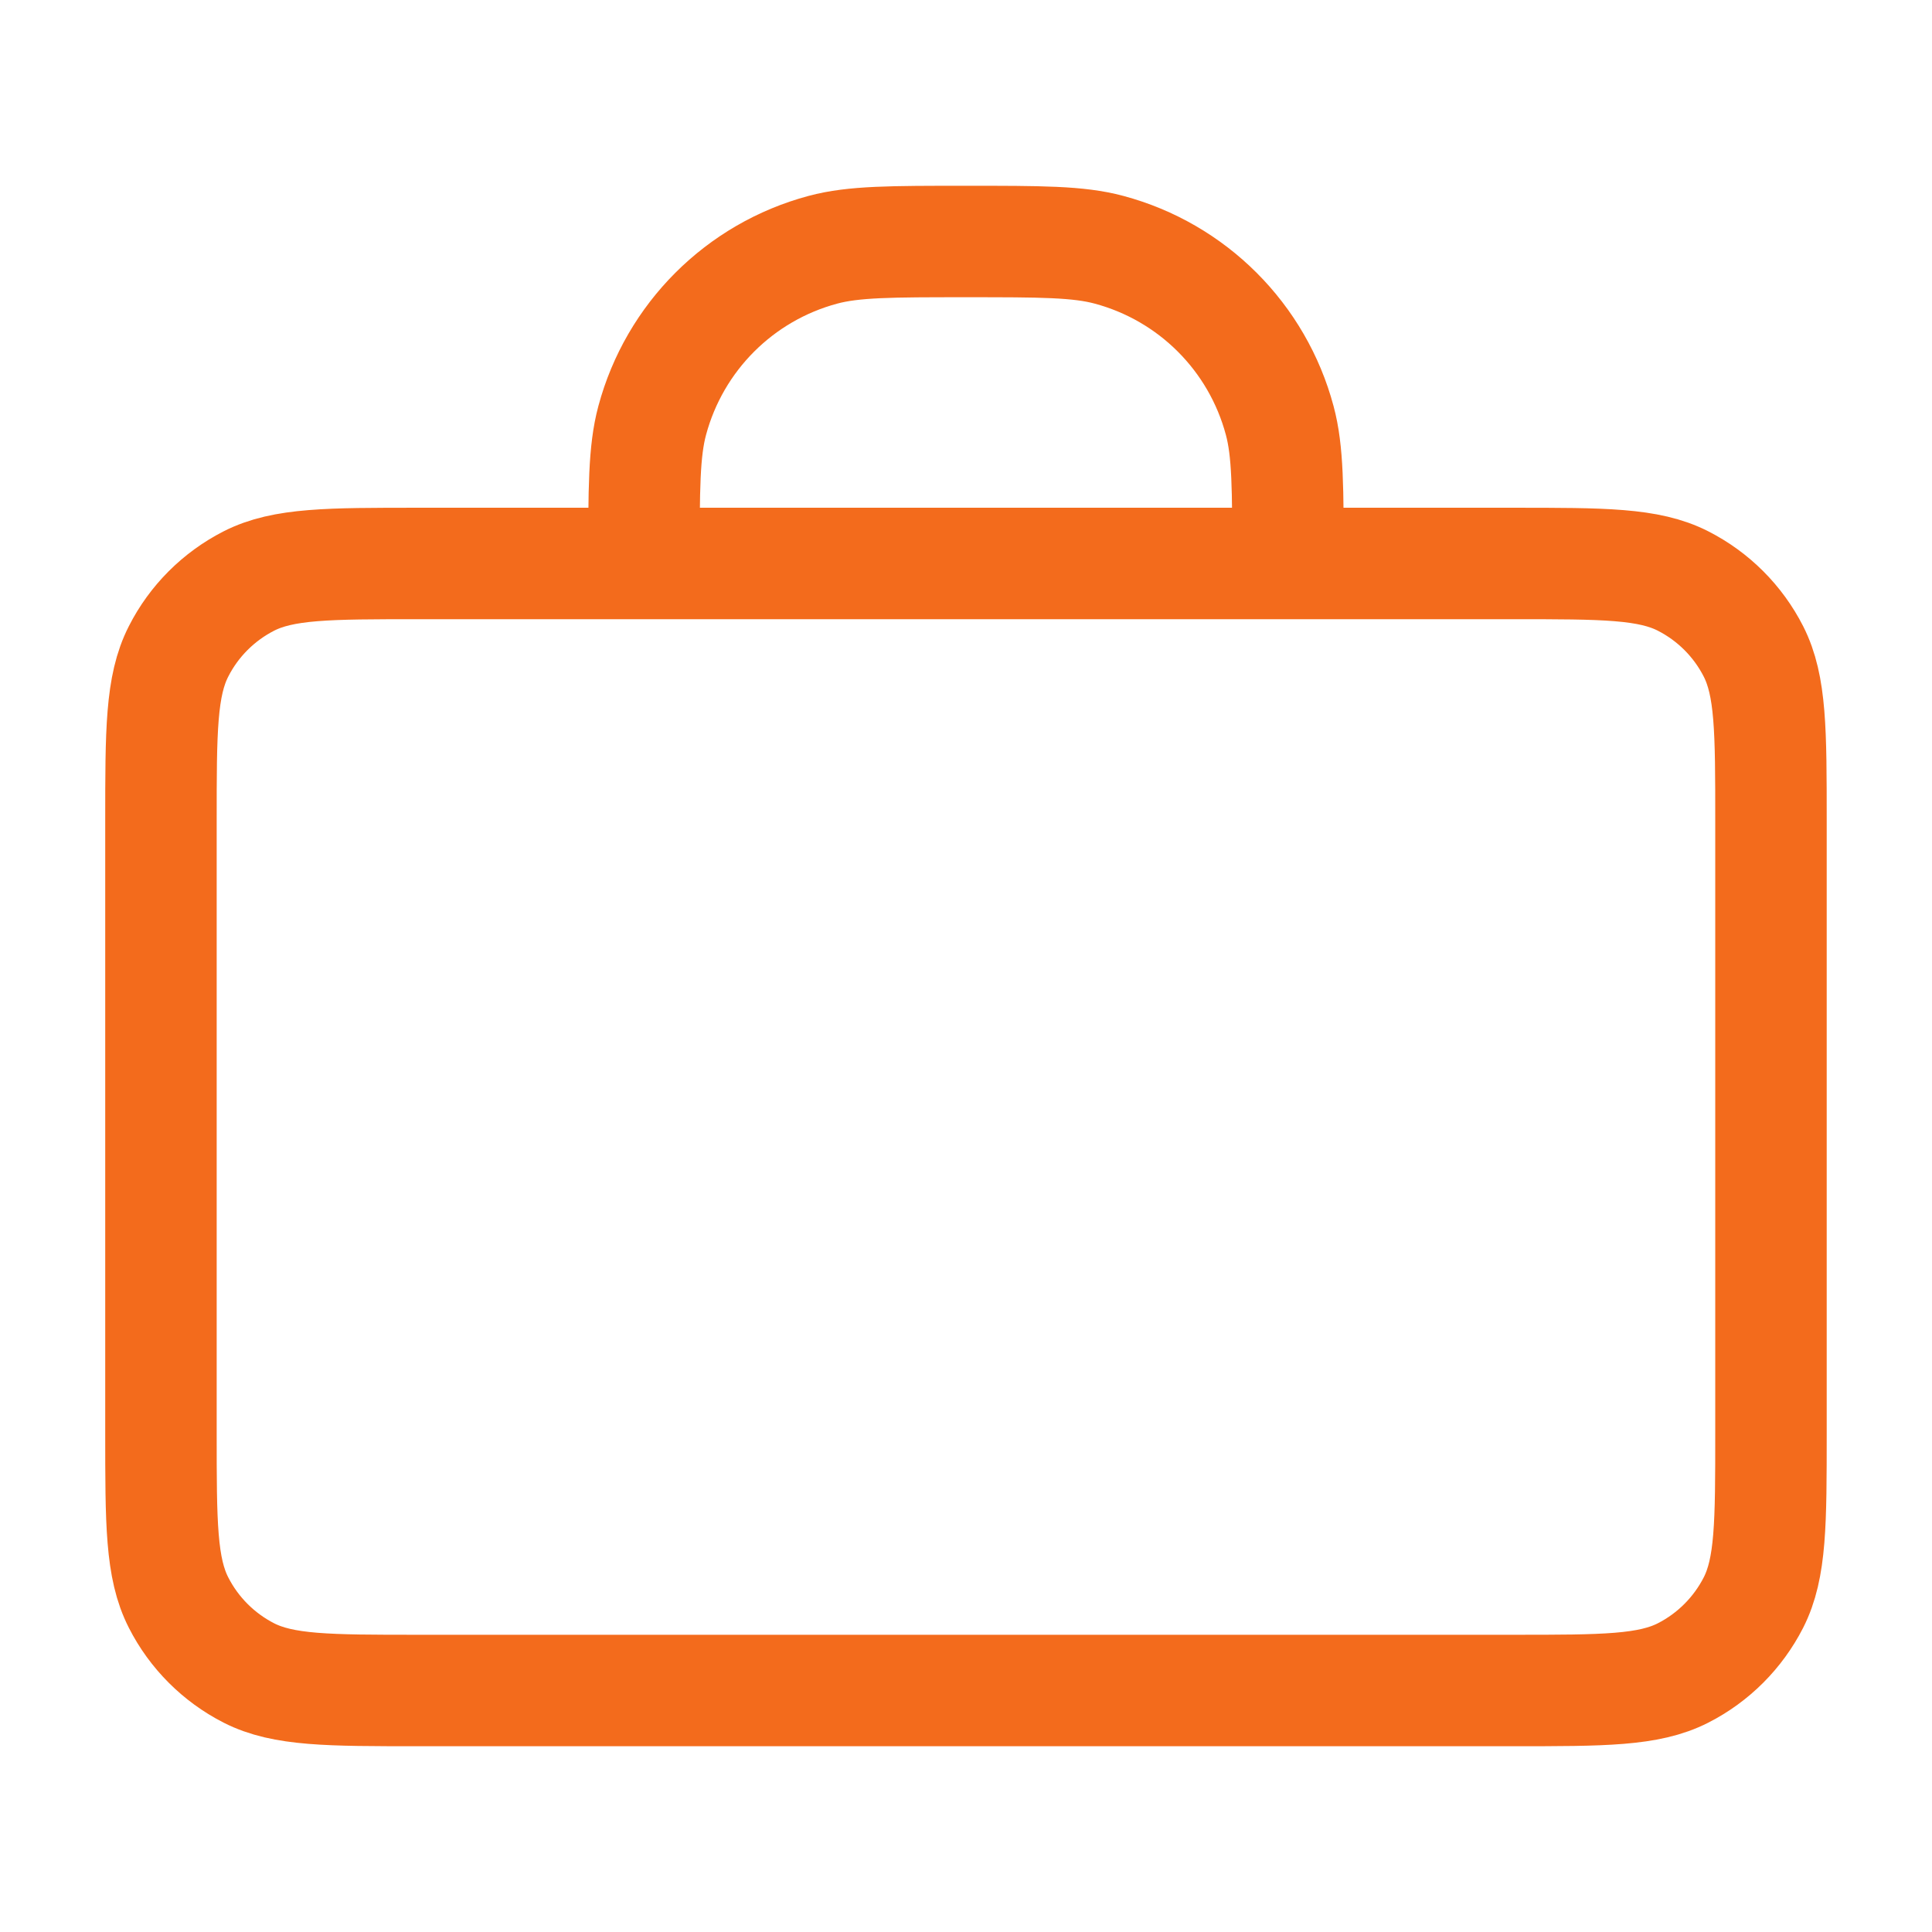 <svg width="26" height="26" viewBox="0 0 26 26" fill="none" xmlns="http://www.w3.org/2000/svg">
<path d="M17.333 7.583C17.333 6.576 17.333 6.072 17.222 5.659C16.922 4.537 16.046 3.661 14.924 3.361C14.511 3.25 14.007 3.25 13 3.25C11.992 3.25 11.489 3.25 11.075 3.361C9.954 3.661 9.078 4.537 8.777 5.659C8.666 6.072 8.666 6.576 8.666 7.583M5.633 22.75H20.366C21.58 22.75 22.187 22.75 22.65 22.514C23.058 22.306 23.389 21.974 23.597 21.567C23.833 21.103 23.833 20.497 23.833 19.283V11.05C23.833 9.836 23.833 9.23 23.597 8.766C23.389 8.358 23.058 8.027 22.65 7.819C22.187 7.583 21.58 7.583 20.366 7.583H5.633C4.42 7.583 3.813 7.583 3.349 7.819C2.942 8.027 2.61 8.358 2.403 8.766C2.166 9.23 2.166 9.836 2.166 11.05V19.283C2.166 20.497 2.166 21.103 2.403 21.567C2.61 21.974 2.942 22.306 3.349 22.514C3.813 22.75 4.42 22.75 5.633 22.75Z" stroke="#F36B1C" stroke-width="1.5" stroke-linecap="round" stroke-linejoin="round"/>
</svg>
